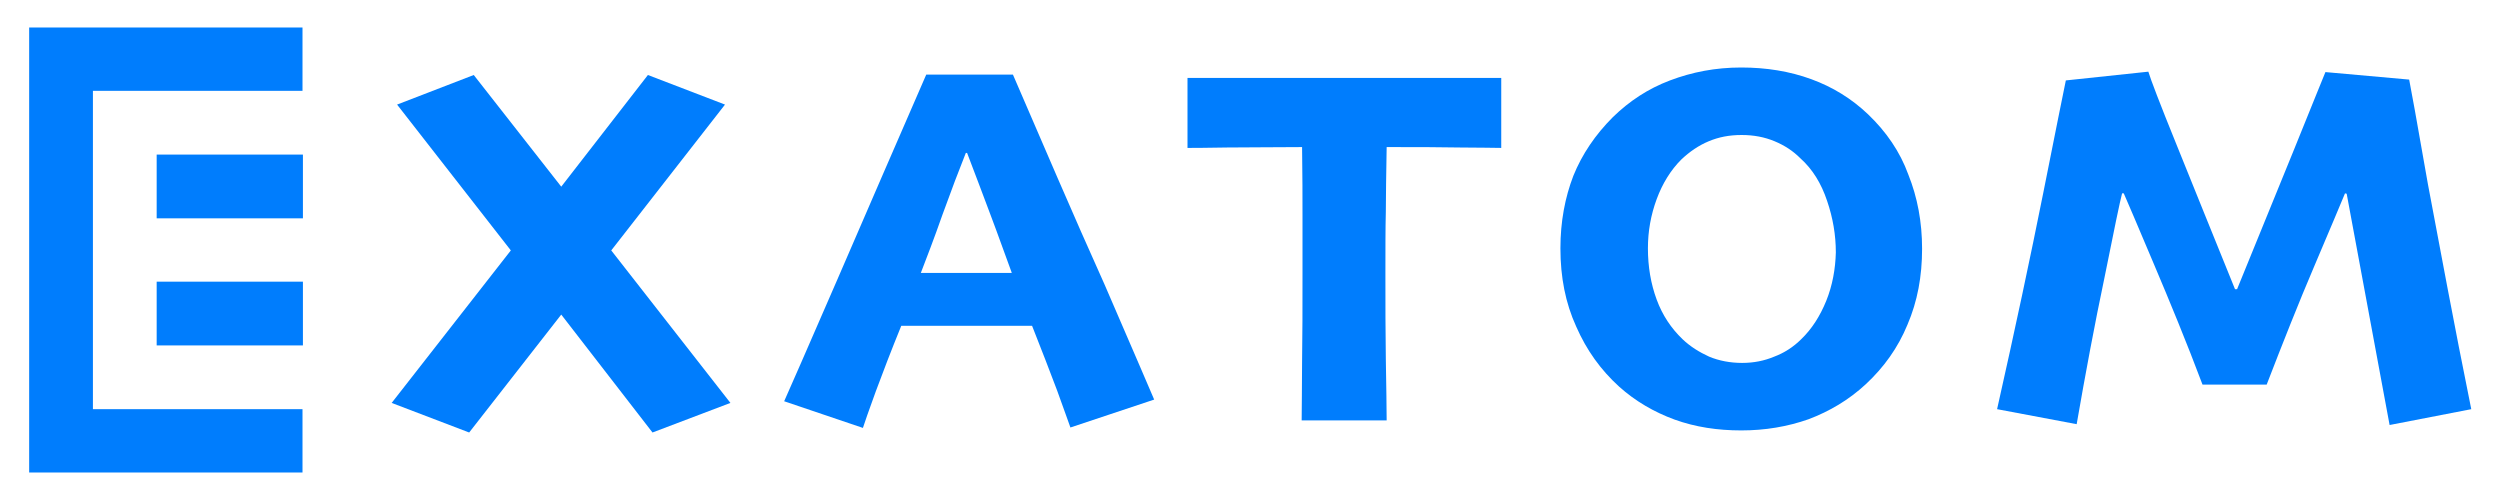 <?xml version="1.0" encoding="utf-8"?>
<!-- Generator: Adobe Illustrator 25.1.0, SVG Export Plug-In . SVG Version: 6.00 Build 0)  -->
<svg version="1.1" id="blue" xmlns="http://www.w3.org/2000/svg" xmlns:xlink="http://www.w3.org/1999/xlink" x="0px" y="0px"
	 viewBox="0 0 600 120" style="enable-background:new 0 0 600 120;" xml:space="preserve">
<style type="text/css">
	.st0{fill:#007DFD;}
</style>
<g>
	<g>
		<polygon class="st0" points="174,25.1 155.5,18 134.7,44.8 113.7,18 95.3,25.1 122.6,60.1 94,96.7 112.6,103.8 134.7,75.5 
			156.6,103.8 175.3,96.7 146.7,60.1 		"/>
		<path class="st0" d="M243.1,17.9h-20.8C215.5,33.5,208.4,49.9,201,67c-7.4,17-11.7,26.9-12.8,29.3l18.9,6.4
			c0.4-1.2,1.4-4.2,3.1-8.8c1.7-4.6,3.7-9.8,6.1-15.7h31.4c2.3,5.8,4.3,11,6,15.5c1.7,4.6,2.7,7.6,3.2,8.9l20.1-6.7
			c-0.5-1.2-4.5-10.5-11.9-27.6C257.4,51.2,250.2,34.3,243.1,17.9z M221,65.5L221,65.5c1.3-3.4,3.1-8,5.2-14
			c2.1-5.8,4-10.8,5.6-14.8h0.3c1.9,4.9,3.7,9.8,5.6,14.8c1.9,5,3.5,9.6,5.1,13.9v0.1L221,65.5L221,65.5z"/>
		<path class="st0" d="M322.4,18.7c-7.2,0-14.5,0-21.7,0c-7.2,0-12.5,0-15.7,0v16.8c1,0,4.2,0,9.5-0.1c5.3,0,11.3-0.1,18-0.1
			c0.1,6.8,0.1,12.2,0.1,16.2s0,8.8,0,14.5c0,7.7,0,14.7-0.1,20.9c0,6.3-0.1,11-0.1,14h20.4c0-3.2-0.1-8-0.2-14.7
			c-0.1-6.5-0.1-13.3-0.1-20.3c0-6.2,0-11.2,0.1-15.1c0-3.9,0.1-9.1,0.2-15.5c6.9,0,12.7,0,17.6,0.1c4.9,0,8.1,0.1,9.9,0.1V18.7
			c-1.6,0-6.2,0-13.8,0C338.8,18.7,330.8,18.7,322.4,18.7z"/>
		<path class="st0" d="M448.3,27.4c-3.9-3.7-8.4-6.5-13.6-8.4s-10.8-2.8-16.8-2.8c-6.2,0-11.8,1.1-17.1,3.1c-5.3,2-9.8,5-13.7,8.8
			c-4.2,4.2-7.4,8.9-9.5,14.1c-2,5.2-3.1,11-3.1,17.4c0,6.9,1.2,13.1,3.8,18.8c2.5,5.7,5.9,10.4,10.3,14.4c3.9,3.5,8.4,6.1,13.3,7.9
			c5,1.8,10.3,2.6,16,2.6c5.7,0,11.1-0.9,16.2-2.7c5-1.9,9.6-4.6,13.7-8.4c4.3-4,7.7-8.7,10-14.3c2.4-5.6,3.5-11.6,3.5-18.2
			c0-6.4-1.1-12.3-3.3-17.8C456,36.4,452.7,31.6,448.3,27.4z M438.3,72.2c-1.5,3.7-3.5,6.8-6,9.2c-1.9,1.9-4.1,3.3-6.5,4.2
			c-2.4,1-4.9,1.5-7.7,1.5c-2.8,0-5.5-0.5-7.9-1.5c-2.4-1.1-4.5-2.4-6.4-4.2c-2.7-2.6-4.8-5.7-6.2-9.5s-2.1-7.9-2.1-12.3
			c0-4.1,0.7-8,2.1-11.8c1.4-3.8,3.4-7,5.9-9.5c2-1.9,4.2-3.4,6.6-4.4c2.4-1,4.9-1.5,7.9-1.5c2.9,0,5.5,0.5,7.9,1.5
			c2.4,1,4.4,2.3,6.2,4.1c2.9,2.6,5,6,6.4,10.2c1.4,4.1,2.1,8.2,2.1,12.4C440.5,64.5,439.8,68.5,438.3,72.2z"/>
		<path class="st0" d="M582.7,44.2c-2.7-15.4-4.2-23.7-4.5-25.1l-20.1-1.8c-0.4,0.9-2.9,7.2-7.7,19s-9.3,22.8-13.5,33.1h-0.5
			c-5.3-13-9.9-24.5-14-34.6s-6.3-15.9-6.8-17.6l-19.8,2.1c-0.5,2.4-2.3,11.3-5.4,26.9c-3.1,15.5-6.8,32.9-11.1,52l19.1,3.6
			c2.1-12.1,4.3-23.9,6.7-35.3c2.3-11.5,3.7-18.2,4.2-20.1h0.4c0.9,2,3.3,7.7,7.2,16.9s7.9,18.9,11.7,29h15.4
			c3.9-10.1,7.7-19.7,11.5-28.6c3.8-9,6.3-14.8,7.3-17.3l0.4,0.1l10.3,55.5l19.6-3.8C588.9,77.5,585.6,59.5,582.7,44.2z"/>
		<polygon class="st0" points="7,6.6 7,21.8 7,98.2 7,113.4 22.3,113.4 72.6,113.4 72.6,98.2 22.3,98.2 22.3,21.8 72.6,21.8 
			72.6,6.6 22.3,6.6 		"/>
		<rect x="37.6" y="67.6" class="st0" width="35.1" height="15.3"/>
		<rect x="37.6" y="37.1" class="st0" width="35.1" height="15.3"/>
	</g>
</g>
</svg>
